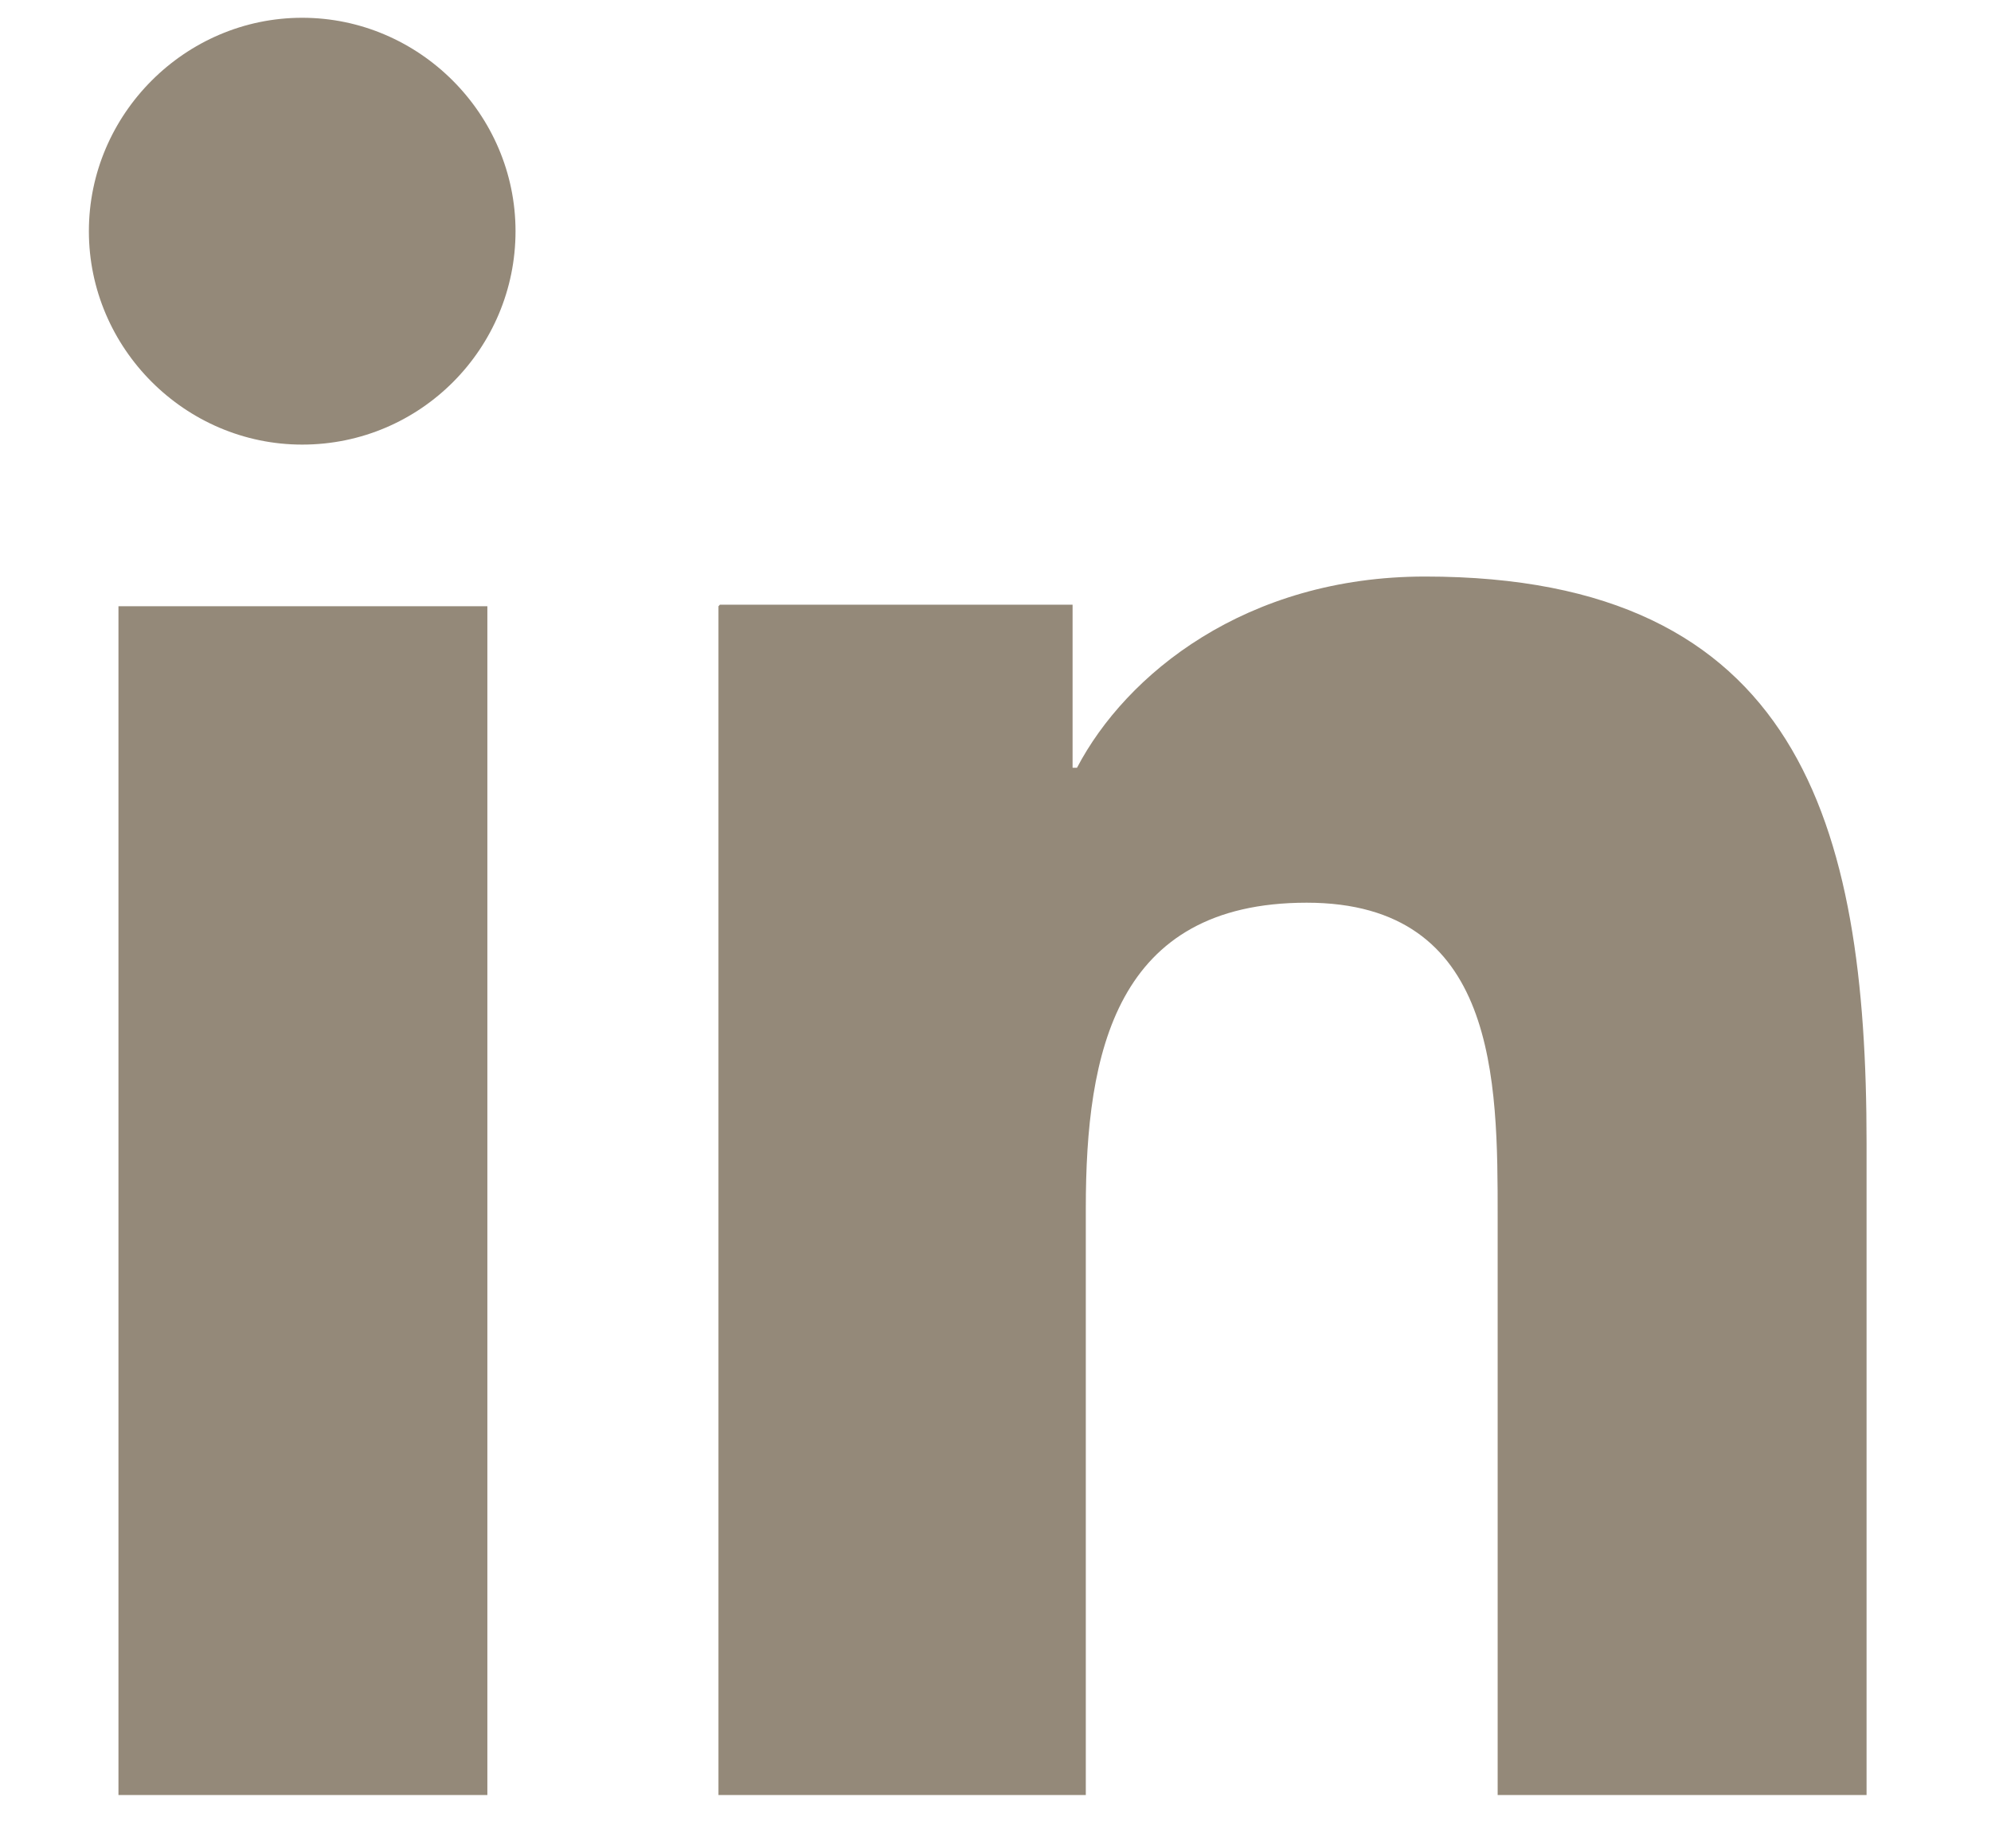 <?xml version="1.0" encoding="UTF-8"?> <svg xmlns="http://www.w3.org/2000/svg" width="14" height="13" viewBox="0 0 14 13" fill="none"><path d="M2.125 3.127C2.958 3.127 3.625 2.45 3.625 1.626C3.625 0.803 2.948 0.125 2.125 0.125C1.302 0.125 0.625 0.803 0.625 1.626C0.625 2.45 1.302 3.127 2.125 3.127ZM5.052 4.264V12.625H7.635V8.497C7.635 7.402 7.844 6.349 9.188 6.349C10.531 6.349 10.531 7.6 10.531 8.559V12.625H13.125V8.038C13.125 5.786 12.646 4.055 10.021 4.055C8.76 4.055 7.917 4.743 7.573 5.4H7.542V4.253H5.062L5.052 4.264ZM0.833 4.264H3.427V12.625H0.833V4.264Z" fill="#948979"></path></svg> 